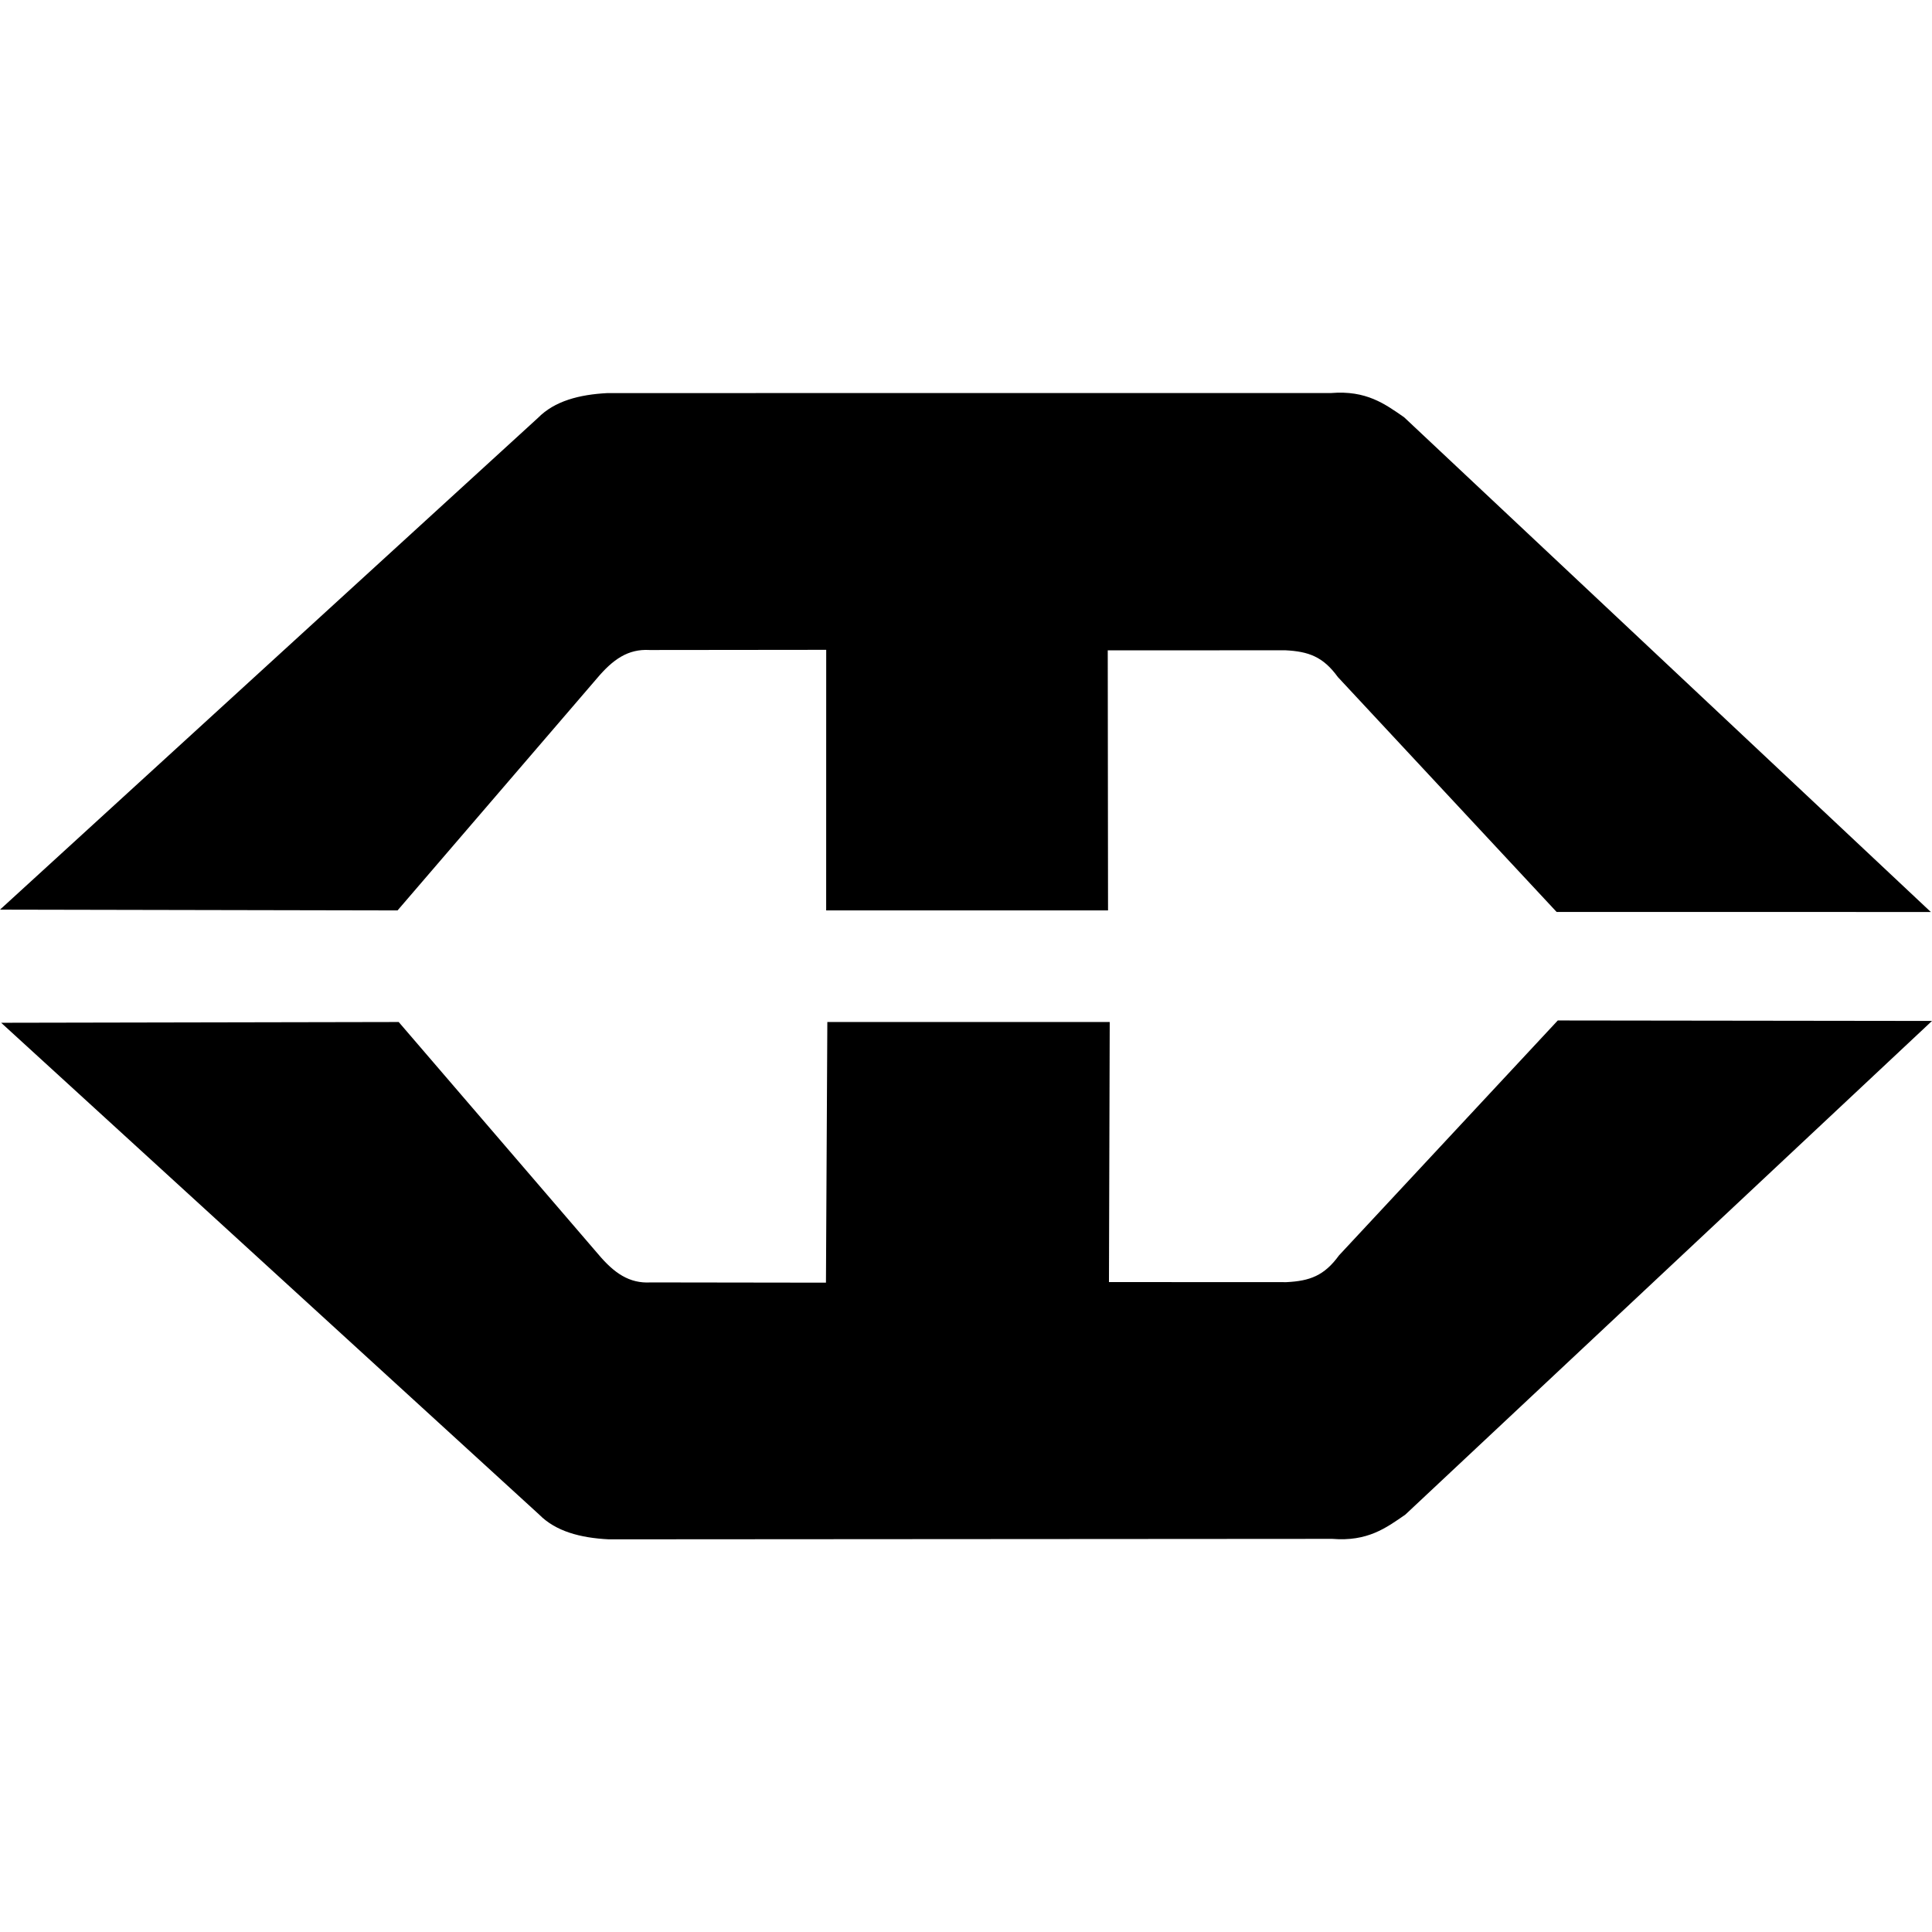 <?xml version="1.0" encoding="iso-8859-1"?>
<!-- Uploaded to: SVG Repo, www.svgrepo.com, Generator: SVG Repo Mixer Tools -->
<!DOCTYPE svg PUBLIC "-//W3C//DTD SVG 1.1//EN" "http://www.w3.org/Graphics/SVG/1.1/DTD/svg11.dtd">
<svg fill="#000000" version="1.1" id="Capa_1" xmlns="http://www.w3.org/2000/svg" xmlns:xlink="http://www.w3.org/1999/xlink" 
	 width="800px" height="800px" viewBox="0 0 93.978 93.977"
	 xml:space="preserve">
<g>
	<g>
		<path d="M29.044,32.989c0.768-0.909,1.501-1.432,2.554-1.371l8.591-0.009l-0.002,12.676h13.711l-0.014-12.65l8.634-0.004
			c1.138,0.056,1.843,0.314,2.56,1.303l10.641,11.426l18.202,0.001L68.3,20.296c-0.933-0.646-1.836-1.318-3.554-1.178L29.554,19.12
			c-1.386,0.071-2.578,0.389-3.381,1.202L0,44.247l19.338,0.038L29.044,32.989z"/>
		<path d="M75.775,49.638L65.134,61.064c-0.717,0.989-1.42,1.247-2.56,1.303l-8.631-0.004l0.037-12.651l-13.736,0.001l-0.067,12.679
			l-8.522-0.012c-1.051,0.062-1.788-0.462-2.555-1.371l-9.706-11.296L0.056,49.75l26.173,23.925
			c0.804,0.813,1.997,1.132,3.382,1.202l35.192-0.023c1.719,0.141,2.621-0.532,3.555-1.178l25.62-24.015L75.775,49.638z"/>
	</g>
</g>
</svg>